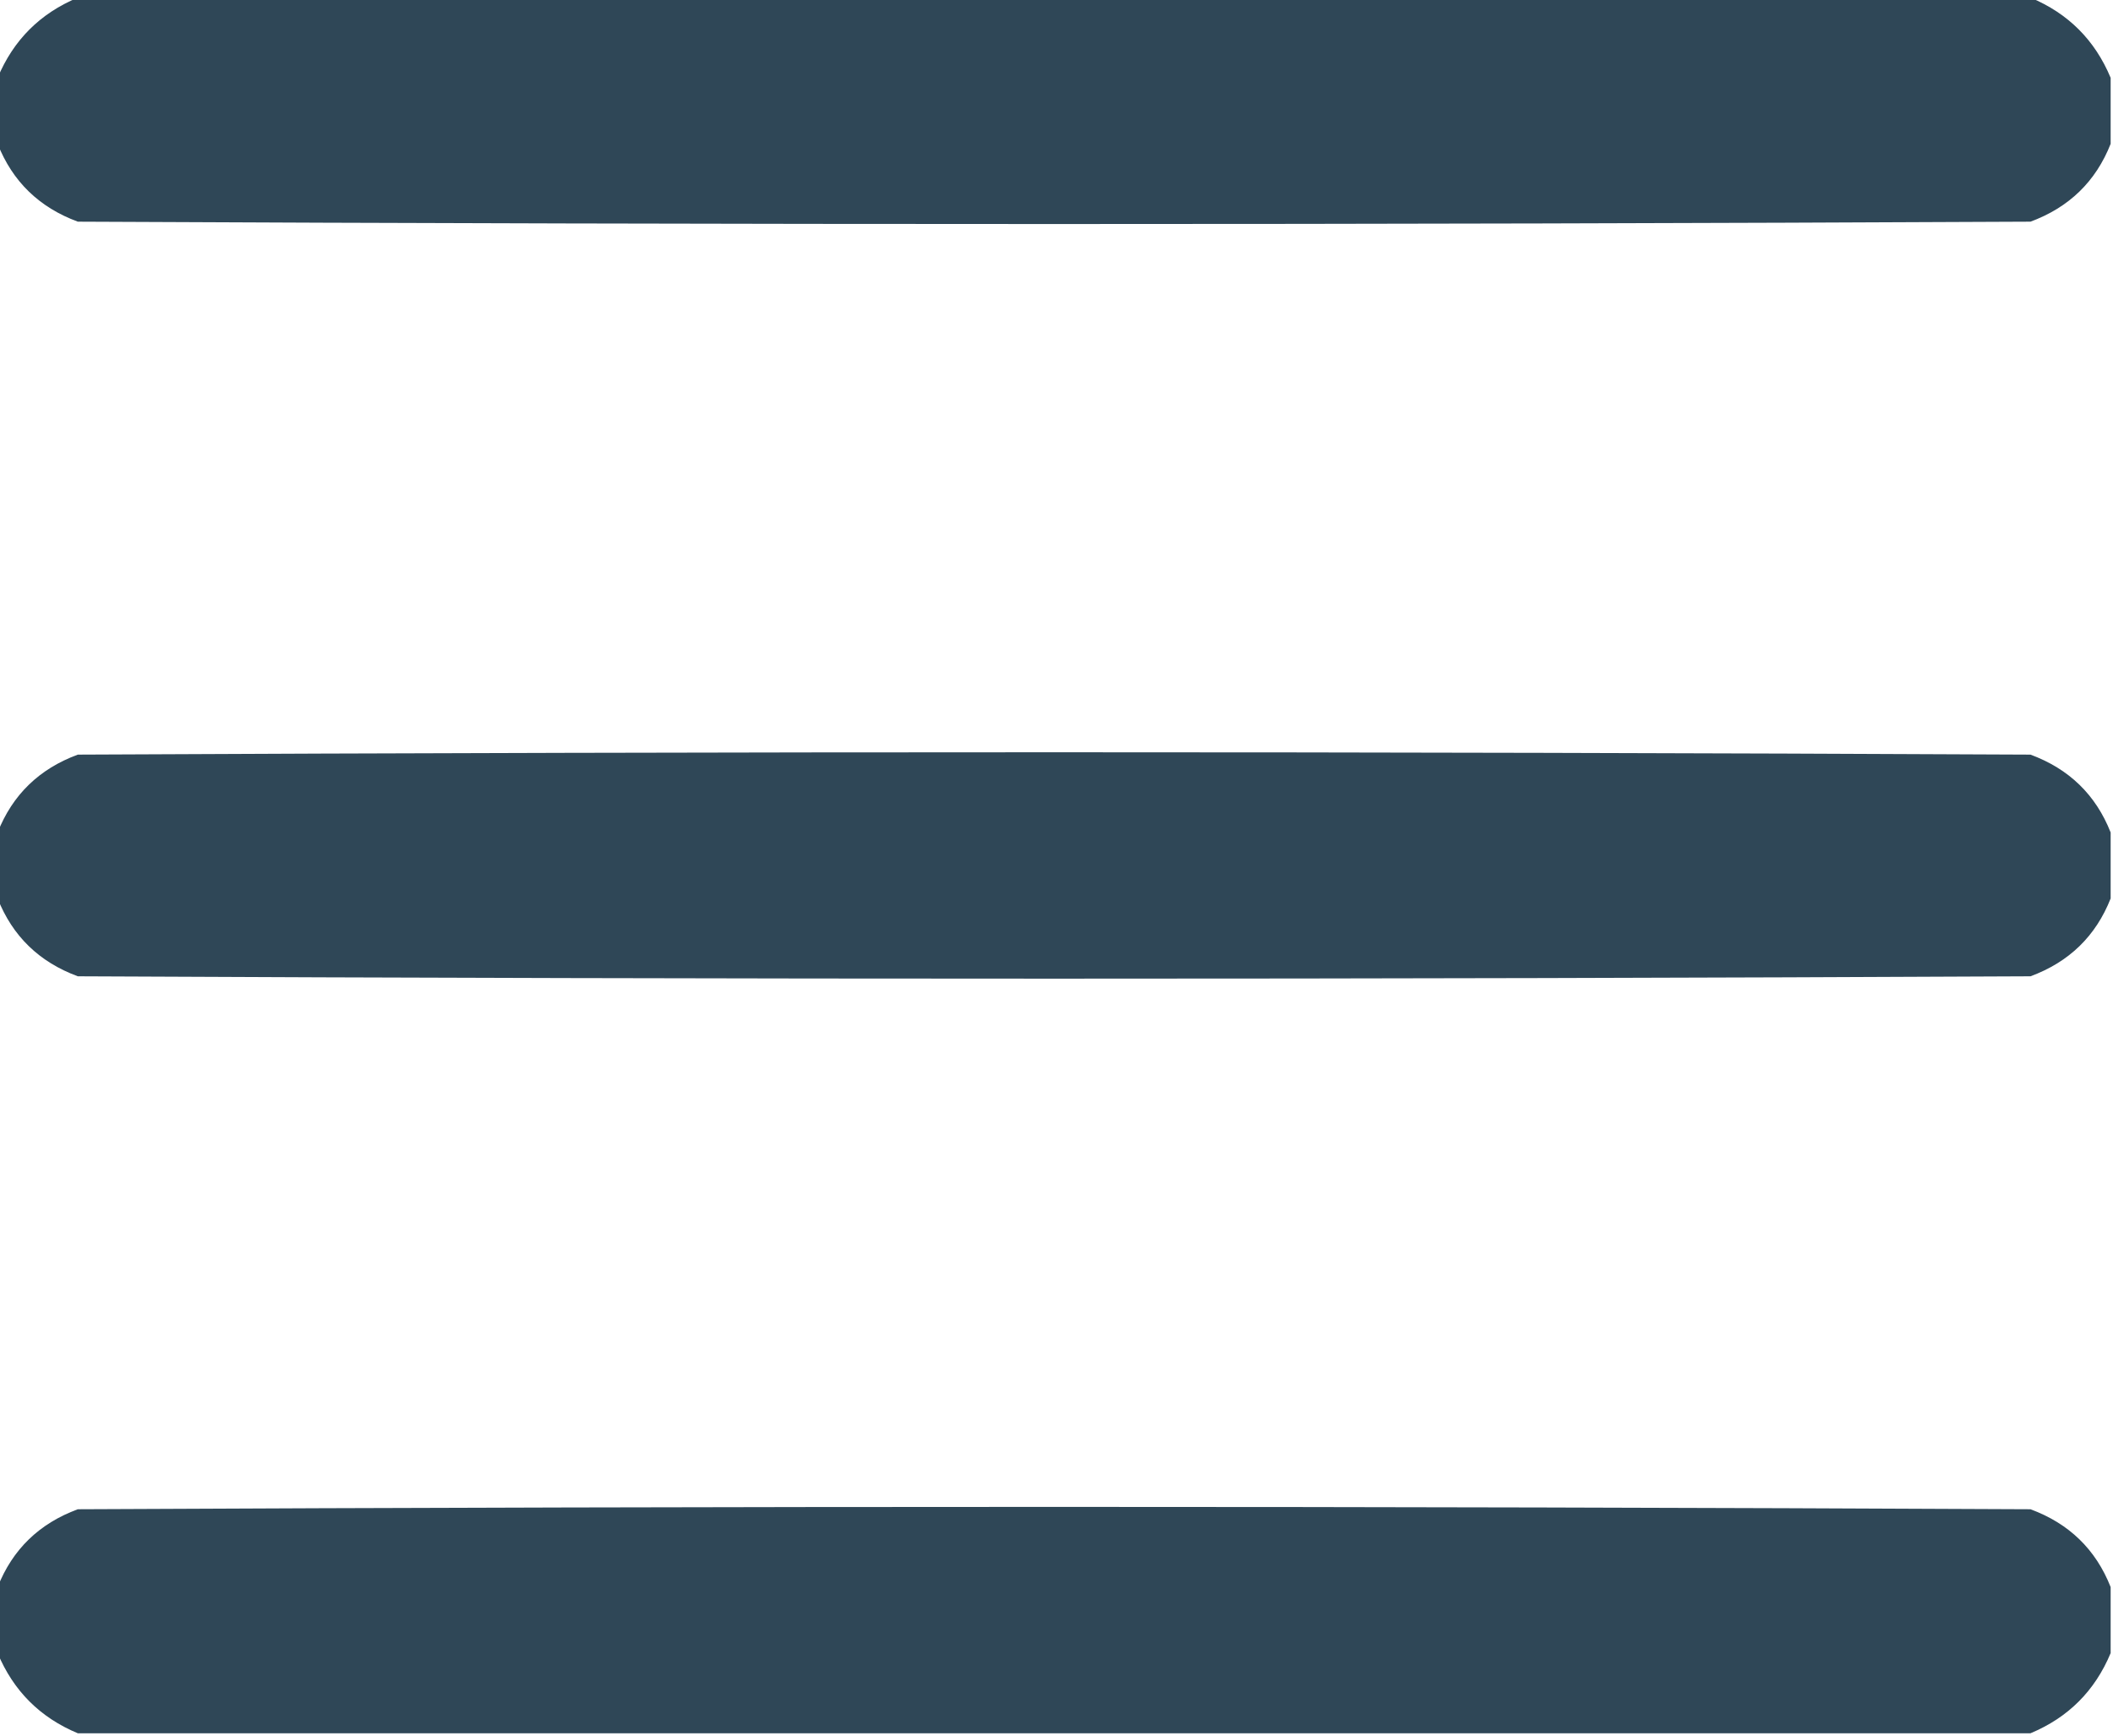 <?xml version="1.0" encoding="UTF-8"?>
<!DOCTYPE svg PUBLIC "-//W3C//DTD SVG 1.1//EN" "http://www.w3.org/Graphics/SVG/1.1/DTD/svg11.dtd">
<svg xmlns="http://www.w3.org/2000/svg" version="1.1" width="448px" height="368px" style="shape-rendering:geometricPrecision; text-rendering:geometricPrecision; image-rendering:optimizeQuality; fill-rule:evenodd; clip-rule:evenodd" xmlns:xlink="http://www.w3.org/1999/xlink">
<g><path style="opacity:0.998" fill="#2f4757" d="M 16.5,-0.5 C 154.5,-0.5 292.5,-0.5 430.5,-0.5C 438.5,2.833 444.167,8.5 447.5,16.5C 447.5,21.167 447.5,25.833 447.5,30.5C 444.351,38.481 438.684,43.981 430.5,47C 292.5,47.667 154.5,47.667 16.5,47C 8.316,43.981 2.649,38.481 -0.5,30.5C -0.5,25.833 -0.5,21.167 -0.5,16.5C 2.833,8.5 8.5,2.833 16.5,-0.5 Z"/></g>
<g><path style="opacity:0.998" fill="#2f4757" d="M 447.5,176.5 C 447.5,181.167 447.5,185.833 447.5,190.5C 444.351,198.481 438.684,203.981 430.5,207C 292.5,207.667 154.5,207.667 16.5,207C 8.316,203.981 2.649,198.481 -0.5,190.5C -0.5,185.833 -0.5,181.167 -0.5,176.5C 2.649,168.519 8.316,163.019 16.5,160C 154.5,159.333 292.5,159.333 430.5,160C 438.684,163.019 444.351,168.519 447.5,176.5 Z"/></g>
<g><path style="opacity:0.998" fill="#2f4757" d="M 447.5,336.5 C 447.5,341.167 447.5,345.833 447.5,350.5C 444.167,358.5 438.5,364.167 430.5,367.5C 292.5,367.5 154.5,367.5 16.5,367.5C 8.5,364.167 2.833,358.5 -0.5,350.5C -0.5,345.833 -0.5,341.167 -0.5,336.5C 2.649,328.519 8.316,323.019 16.5,320C 154.5,319.333 292.5,319.333 430.5,320C 438.684,323.019 444.351,328.519 447.5,336.5 Z"/></g>
</svg>
